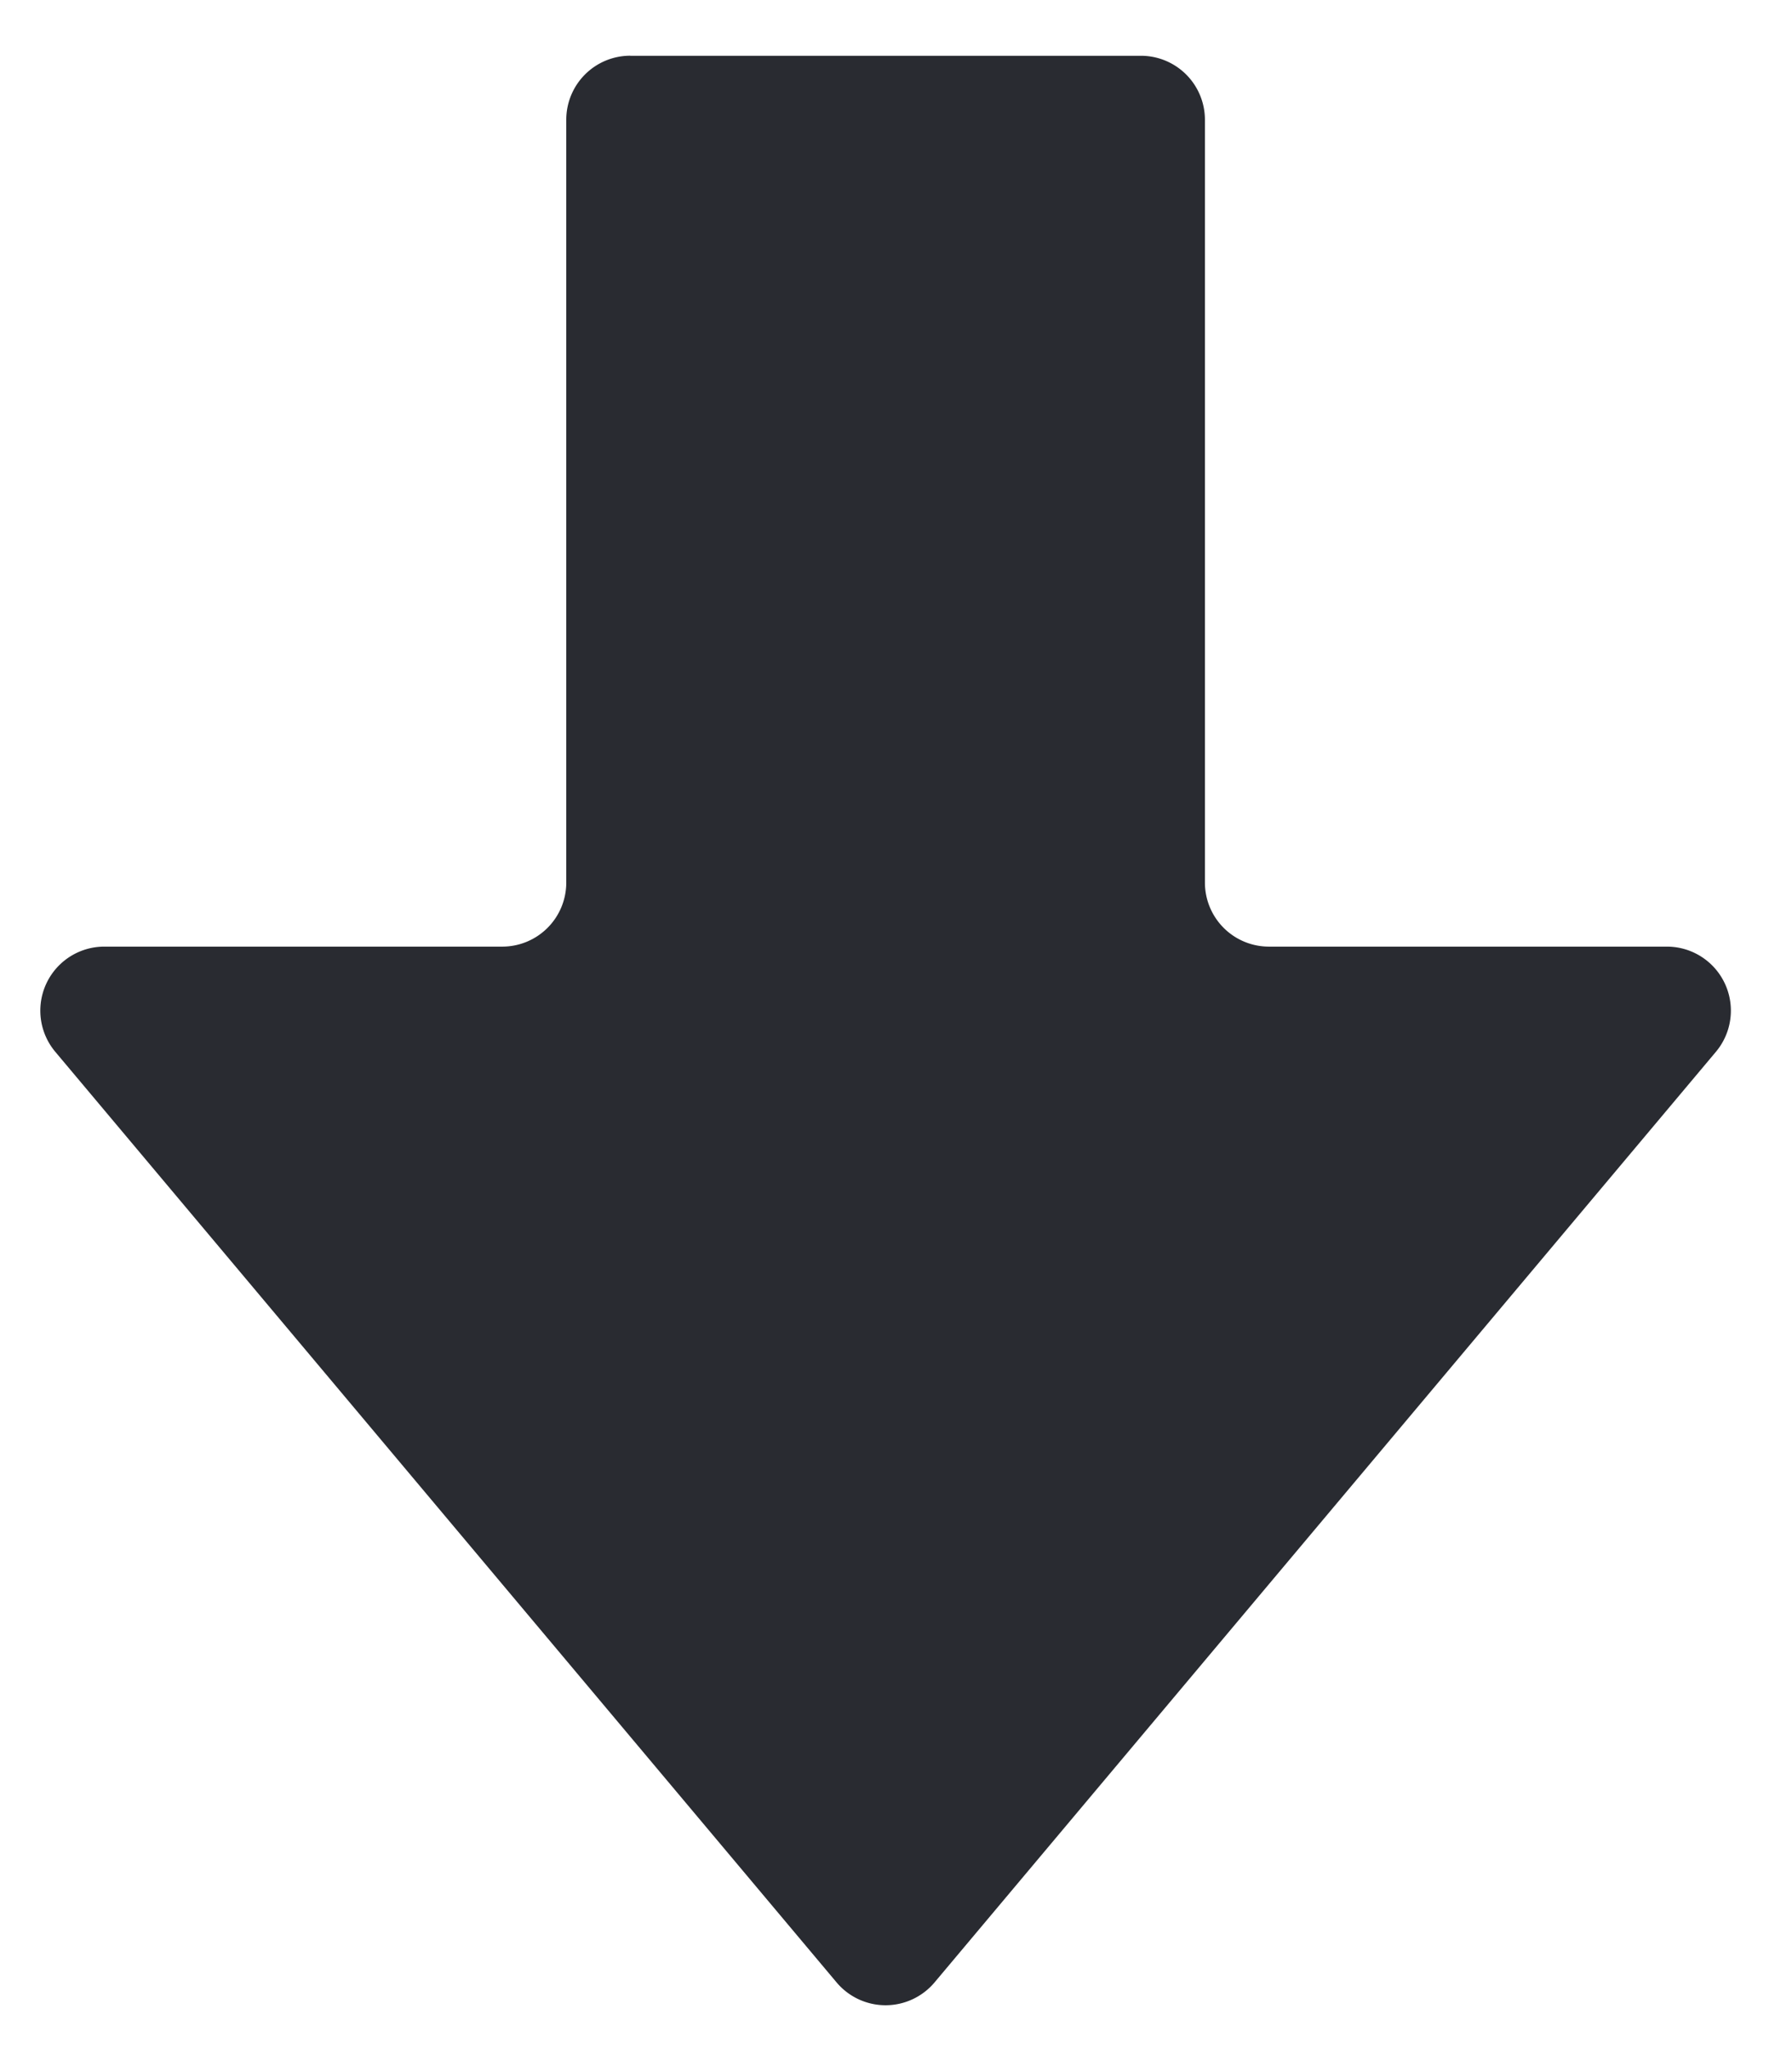 <svg width="28" height="32" fill="none" xmlns="http://www.w3.org/2000/svg"><path d="M9.848.87a1 1 0 0 0-1 1v11.913a1 1 0 0 1-1 1H1.631a1 1 0 0 0-.766 1.644l12.207 14.532a1 1 0 0 0 1.53 0L26.81 16.427a1 1 0 0 0-.766-1.644h-6.217a1 1 0 0 1-1-1V1.871a1 1 0 0 0-1-1H9.848Z" fill="#292B31"/></svg>